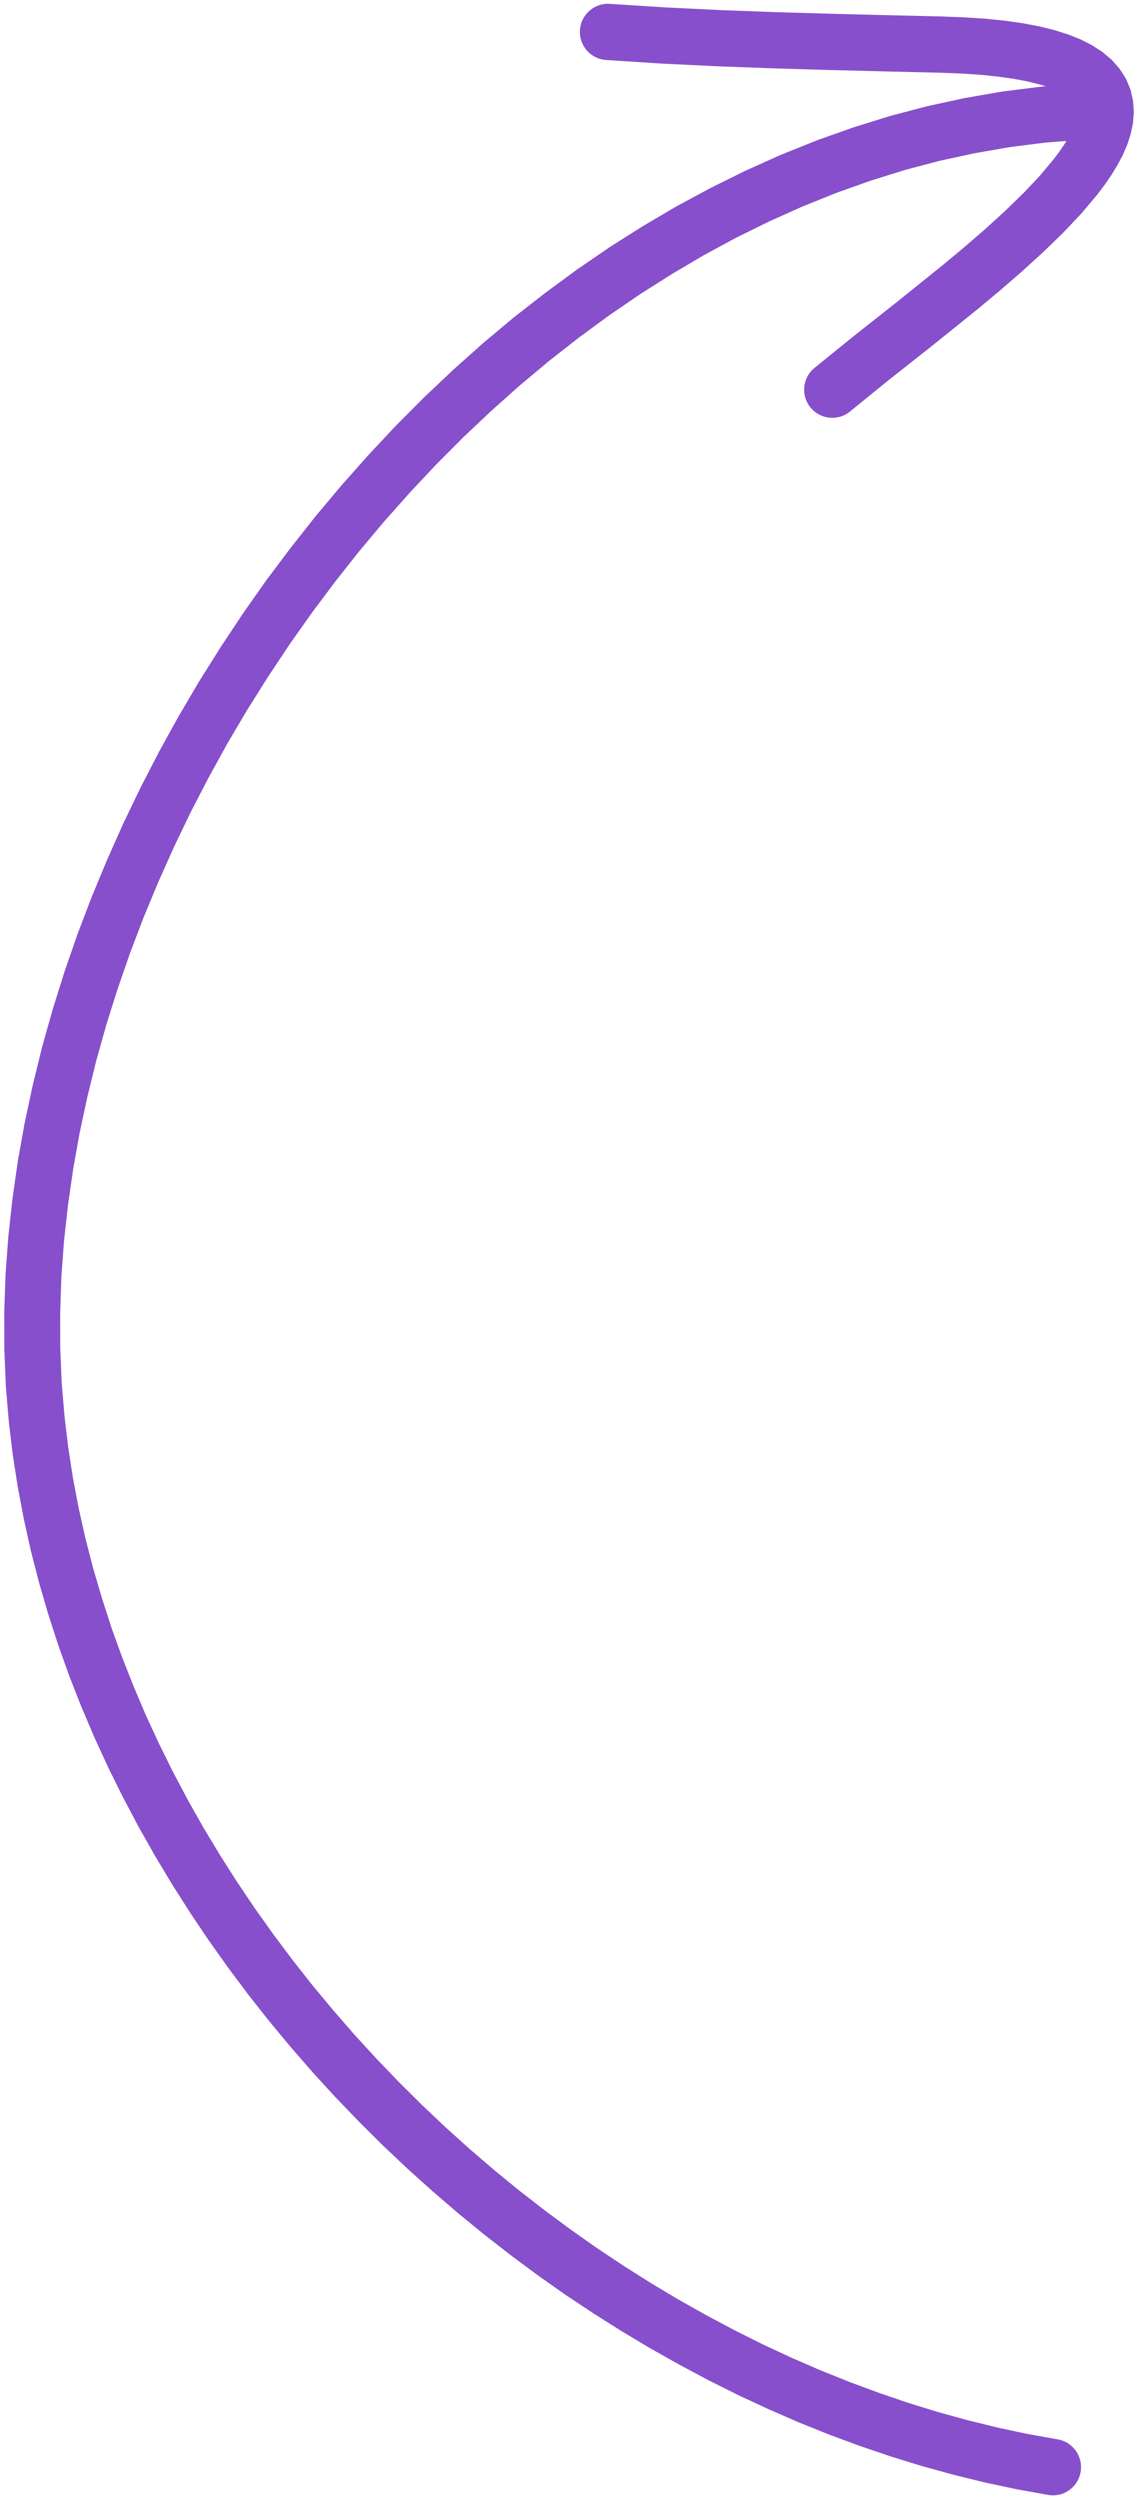 <?xml version="1.0" encoding="UTF-8"?> <svg xmlns="http://www.w3.org/2000/svg" width="172" height="377" viewBox="0 0 172 377" fill="none"> <g clip-path="url(#clip0_327_119)"> <path d="M108.602 1.518L116.932 1.83L125.278 2.072L133.644 2.282L142.029 2.482L145.447 2.613L148.628 2.814L151.552 3.116L154.26 3.496L156.751 3.965L159.026 4.524L161.114 5.179L163.036 5.942L164.764 6.822L166.336 7.84L167.746 9.033L168.932 10.386L169.894 11.888L170.582 13.552L170.961 15.248L171.07 16.955L170.929 18.652L170.584 20.267L170.077 21.829L169.409 23.367L168.619 24.861L167.728 26.338L166.717 27.81L165.568 29.328L163.172 32.178L160.408 35.103L157.394 38.017L154.2 40.929L150.854 43.828L147.408 46.7L140.527 52.234L133.962 57.415L128.217 62.082C126.405 63.547 123.741 63.254 122.266 61.433C120.8 59.611 121.083 56.947 122.895 55.482L128.689 50.783L135.263 45.592L142.076 40.111L145.397 37.354L148.607 34.581L151.628 31.826L154.42 29.121L156.886 26.509L159.015 23.96L159.86 22.835L160.625 21.713L160.897 21.261L157.784 21.498L152.417 22.176L147.08 23.104L141.782 24.25L136.534 25.634L131.336 27.256L126.186 29.087L121.095 31.135L116.062 33.392L111.087 35.836L106.191 38.486L101.362 41.335L96.601 44.351L91.927 47.543L87.34 50.912L82.839 54.438L78.435 58.119L74.127 61.958L69.915 65.932L65.809 70.052L61.818 74.307L57.933 78.679L54.172 83.165L50.535 87.766L47.014 92.473L43.626 97.275L40.372 102.171L37.251 107.142L34.273 112.187L31.449 117.316L28.767 122.499L26.248 127.735L23.881 133.026L21.666 138.36L19.622 143.728L17.75 149.128L16.038 154.552L14.518 159.988L13.178 165.437L12.008 170.889L11.038 176.323L10.258 181.749L9.657 187.158L9.265 192.538L9.082 197.89L9.088 203.204L9.301 208.46L9.744 213.686L10.29 218.268L10.996 222.843L11.862 227.402L12.877 231.944L14.041 236.451L15.355 240.941L16.797 245.406L18.388 249.825L20.118 254.219L21.966 258.577L23.953 262.89L26.068 267.158L28.301 271.38L30.652 275.548L33.132 279.671L35.719 283.74L38.414 287.743L41.227 291.692L44.137 295.578L47.144 299.399L50.259 303.145L53.461 306.828L56.76 310.427L60.146 313.953L63.619 317.405L67.168 320.763L70.804 324.038L74.517 327.23L78.295 330.319L82.15 333.315L86.071 336.219L90.048 339.019L94.091 341.708L98.189 344.303L102.333 346.777L106.533 349.139L110.778 351.398L115.058 353.536L119.384 355.552L123.744 357.447L128.139 359.21L132.57 360.851L137.025 362.372L141.495 363.751L145.989 364.99L150.497 366.098L155.02 367.065L159.618 367.889C161.916 368.296 163.447 370.506 163.04 372.814C162.634 375.123 160.434 376.663 158.136 376.256L153.408 375.407L148.632 374.39L143.881 373.222L139.154 371.923L134.442 370.473L129.763 368.882L125.12 367.169L120.511 365.314L115.946 363.328L111.417 361.22L106.932 358.981L102.503 356.618L98.119 354.154L93.791 351.568L89.517 348.869L85.3 346.068L81.148 343.144L77.072 340.117L73.062 336.997L69.118 333.775L65.26 330.459L61.469 327.05L57.763 323.547L54.155 319.961L50.623 316.291L47.188 312.538L43.849 308.7L40.598 304.789L37.453 300.803L34.416 296.743L31.486 292.619L28.663 288.42L25.958 284.166L23.371 279.858L20.902 275.484L18.56 271.056L16.336 266.572L14.25 262.033L12.303 257.459L10.484 252.839L8.813 248.173L7.291 243.47L5.907 238.733L4.672 233.949L3.606 229.138L2.689 224.301L1.931 219.438L1.342 214.548L0.876 209.002L0.649 203.417L0.641 197.783L0.841 192.12L1.26 186.428L1.889 180.718L2.707 175L3.736 169.274L4.965 163.559L6.364 157.857L7.965 152.168L9.746 146.501L11.699 140.867L13.834 135.266L16.14 129.707L18.598 124.193L21.228 118.732L24.012 113.344L26.948 108.021L30.047 102.761L33.29 97.595L36.666 92.503L40.186 87.506L43.851 82.624L47.63 77.836L51.553 73.163L55.592 68.615L59.746 64.183L64.025 59.886L68.42 55.734L72.92 51.718L77.537 47.857L82.252 44.183L87.062 40.645L91.97 37.283L96.966 34.117L102.049 31.128L107.23 28.336L112.479 25.741L117.806 23.352L123.212 21.181L128.688 19.237L134.222 17.511L139.827 16.032L145.482 14.802L151.186 13.809L156.951 13.085L157.78 13.021L156.797 12.721L154.997 12.273L152.929 11.887L150.564 11.553L147.941 11.279L145.04 11.087L141.823 10.967L133.458 10.767L125.073 10.557L116.675 10.308L108.266 9.999L99.842 9.59L91.454 9.05C89.126 8.905 87.352 6.885 87.498 4.547C87.643 2.21 89.662 0.426 91.99 0.582L100.319 1.114L108.602 1.518Z" fill="#874FCC"></path> </g> <defs> <clipPath id="clip0_327_119"> <rect width="172" height="377" fill="white"></rect> </clipPath> </defs> </svg> 